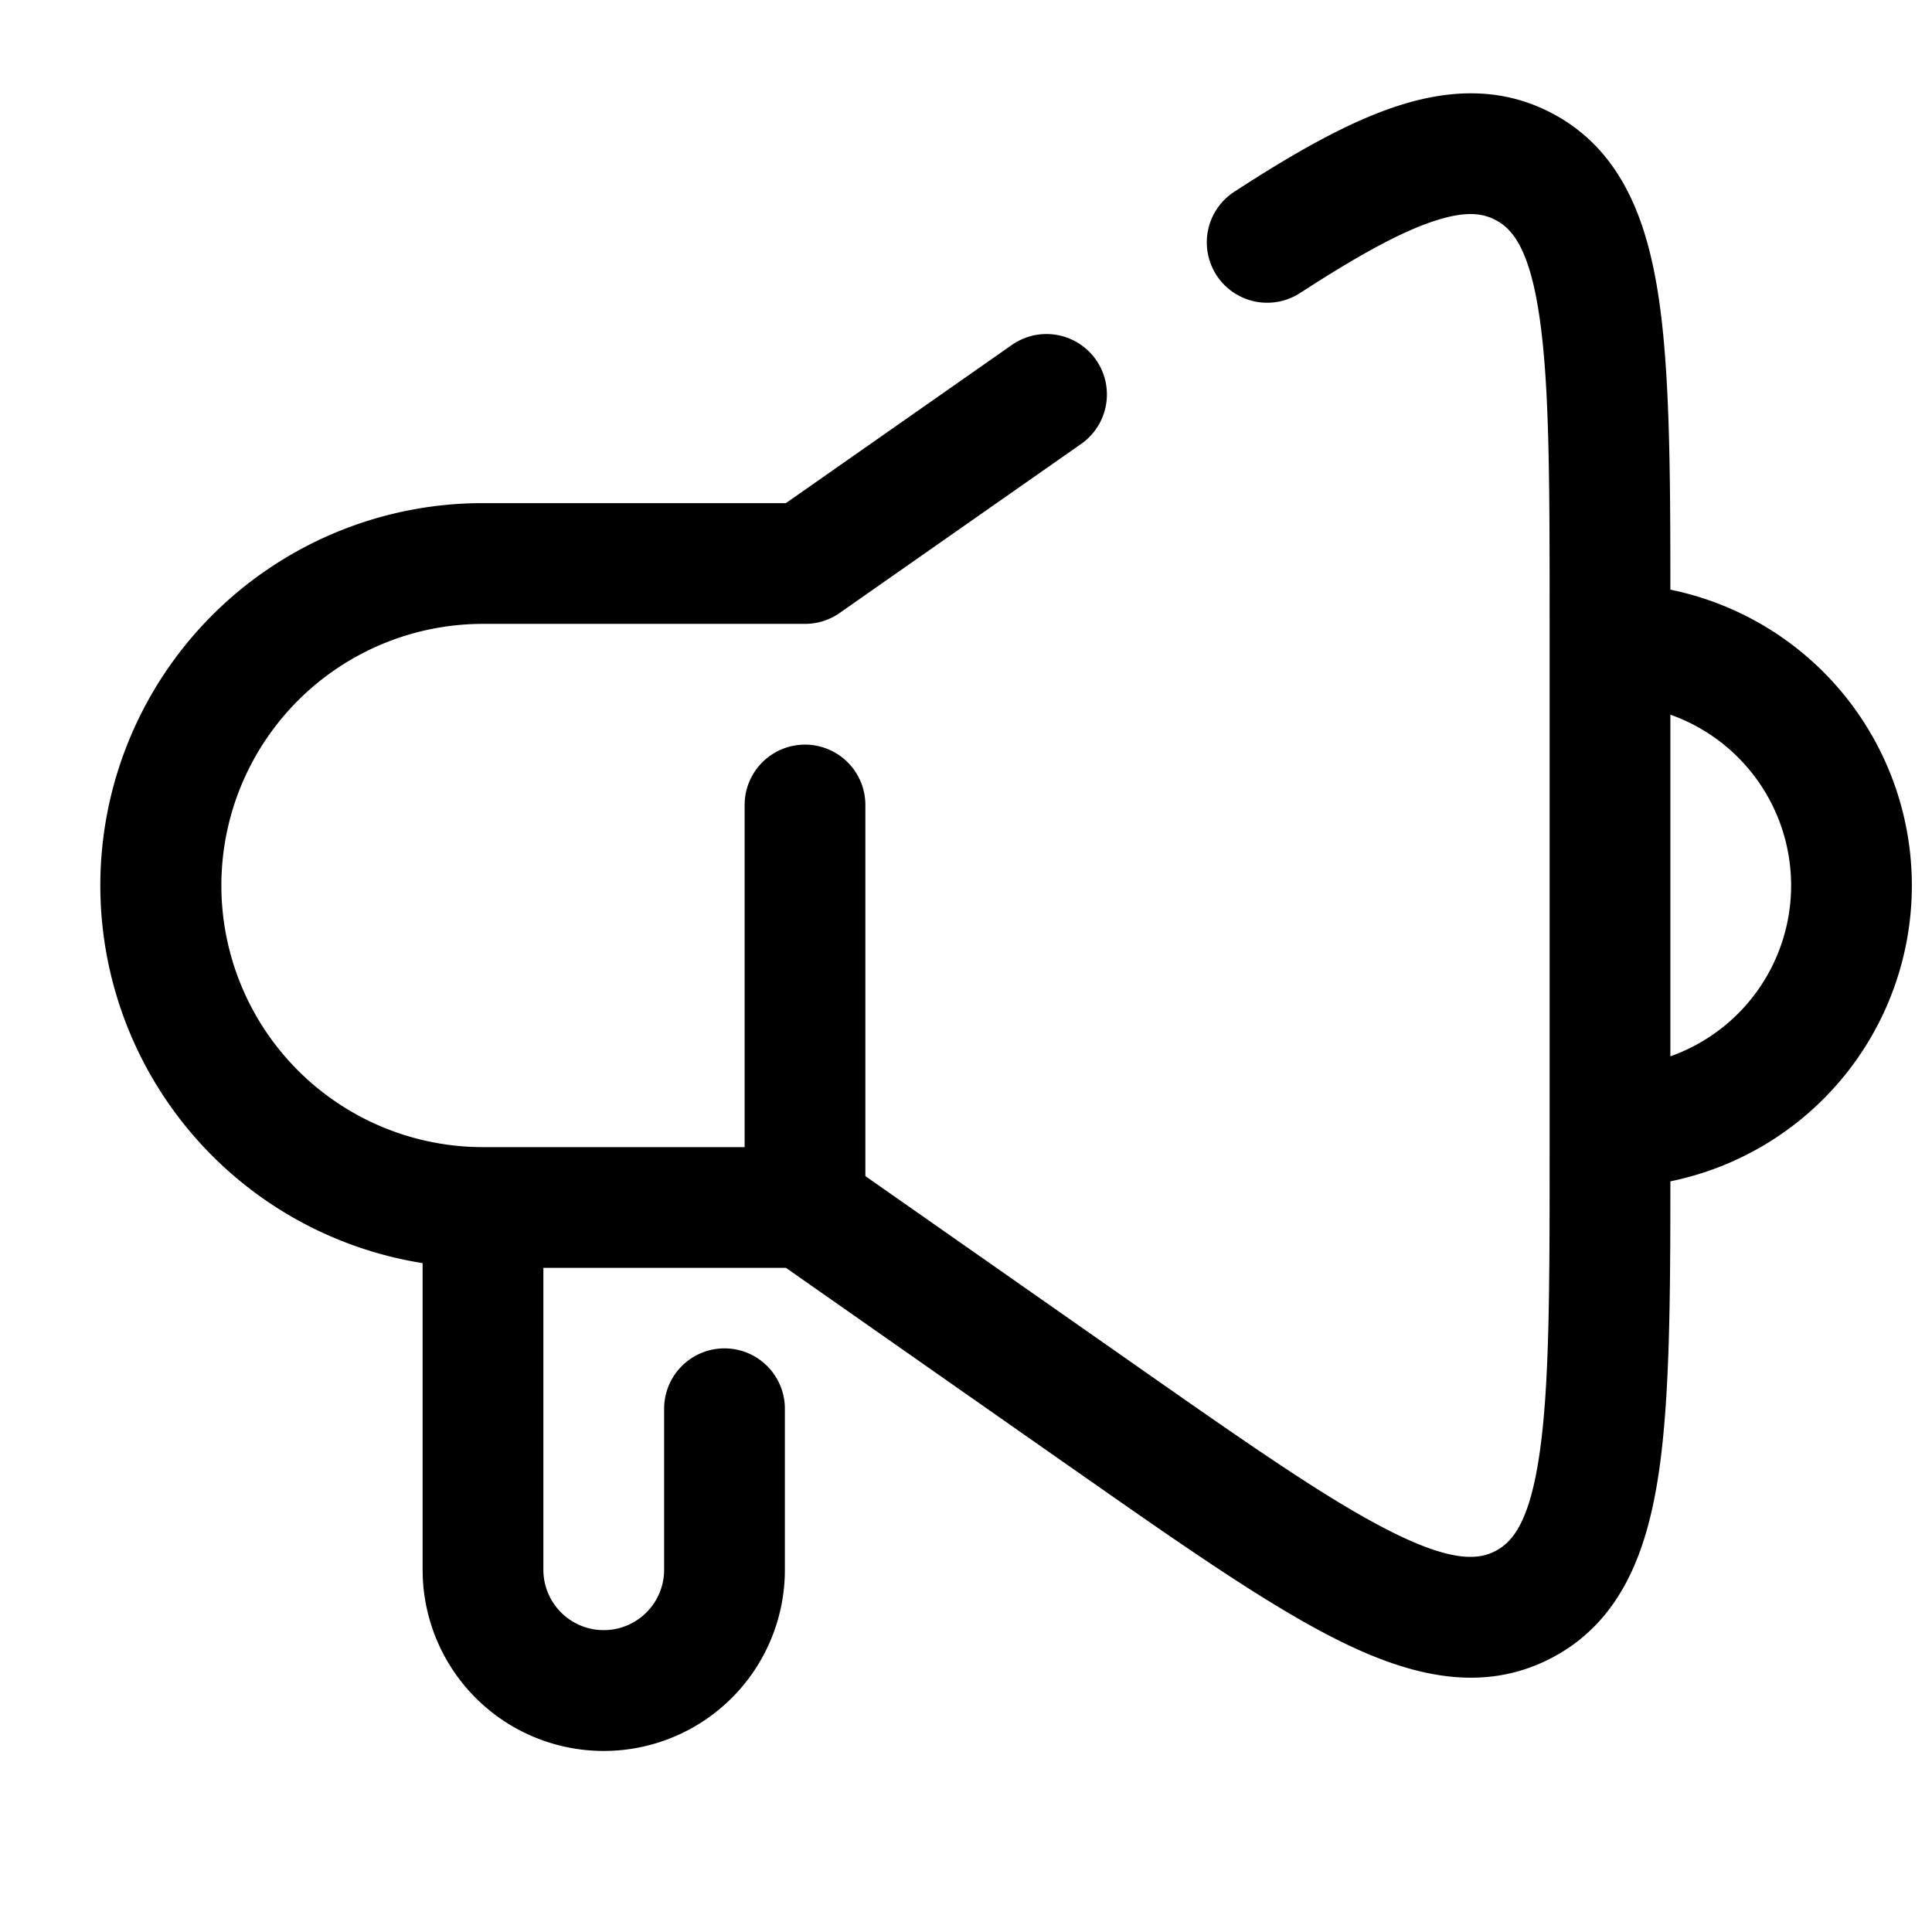 <svg xmlns="http://www.w3.org/2000/svg" width="24" height="24" fill="currentColor" viewBox="0 0 24 24">
  <path fill-rule="evenodd" d="M16.166 3.63c.729-.473 1.257-.759 1.667-.89.385-.124.589-.088.744-.008.207.108.422.352.546 1.199.125.844.127 2.041.127 3.751v6.635c0 1.71-.002 2.907-.127 3.752-.124.846-.338 1.09-.546 1.198-.207.108-.53.144-1.295-.24-.763-.382-1.745-1.066-3.146-2.047l-3.386-2.37V10a.75.75 0 00-1.5 0v4.25H6a3.25 3.25 0 010-6.5h4c.166 0 .32-.054.444-.145l2.986-2.09a.75.75 0 10-.86-1.23L9.763 6.25H6a4.75 4.75 0 00-.75 9.441v3.81a2.25 2.25 0 104.5 0V17.5a.75.75 0 00-1.5 0v2a.75.75 0 01-1.5 0v-3.75h3.014l3.512 2.459.055.038c1.334.934 2.405 1.684 3.28 2.122.884.443 1.79.681 2.659.229.87-.453 1.193-1.331 1.337-2.31.134-.91.143-2.12.143-3.613a3.751 3.751 0 000-7.35c0-1.494-.009-2.704-.143-3.613-.144-.979-.468-1.858-1.337-2.31l-.346.665.346-.665c-.614-.32-1.257-.295-1.895-.09-.612.196-1.282.577-2.025 1.059a.75.75 0 10.816 1.258zm4.584 5.248v4.244a2.251 2.251 0 000-4.244z"/>
</svg>
